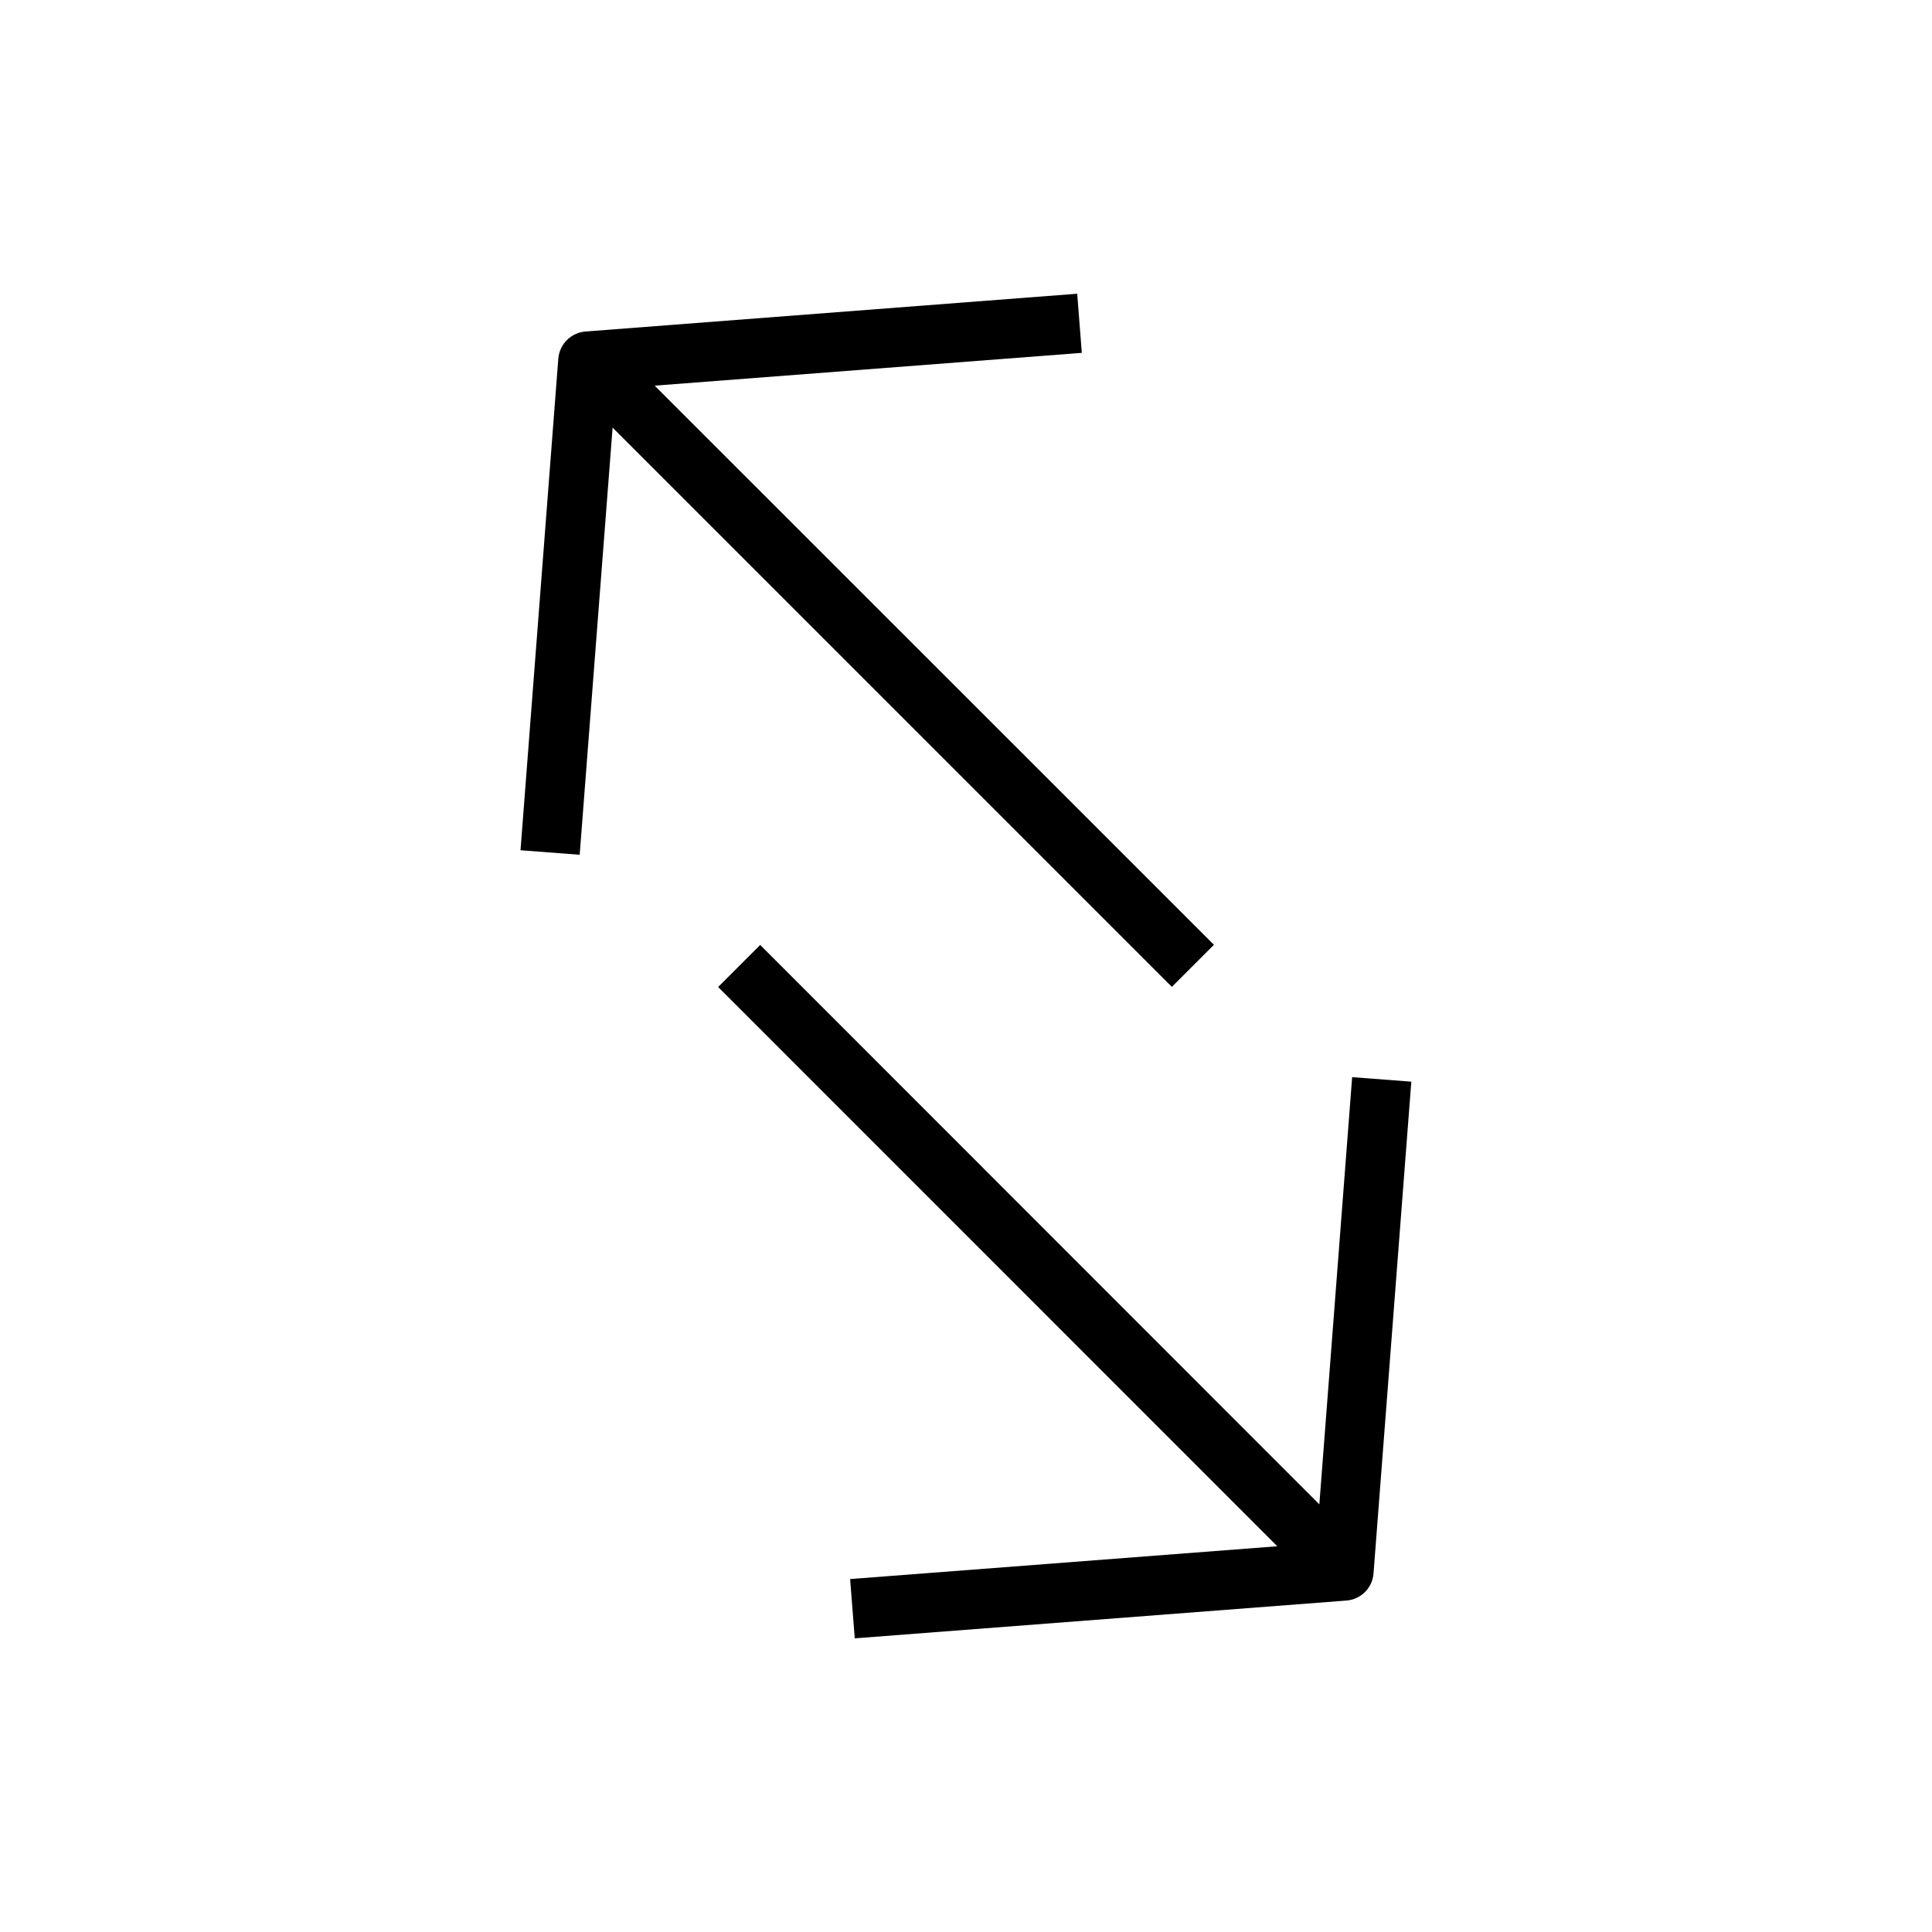 <?xml version="1.0" encoding="UTF-8"?>
<!-- Uploaded to: SVG Repo, www.svgrepo.com, Generator: SVG Repo Mixer Tools -->
<svg fill="#000000" width="800px" height="800px" version="1.1" viewBox="144 144 512 512" xmlns="http://www.w3.org/2000/svg">
 <g>
  <path d="m493.64 542.67-148.18-148.25-11.148 11.145 148.18 148.21-113.2 8.691 1.227 15.711 130.27-10.012c3.871-0.285 6.957-3.371 7.211-7.242l10.012-130.27-15.68-1.195z"/>
  <path d="m429.47 221.84-130.27 10.012c-3.875 0.285-6.961 3.371-7.246 7.242l-10.012 130.23 15.68 1.195 8.723-113.2 148.21 148.21 11.148-11.148-148.21-148.18 113.2-8.691z"/>
 </g>
</svg>